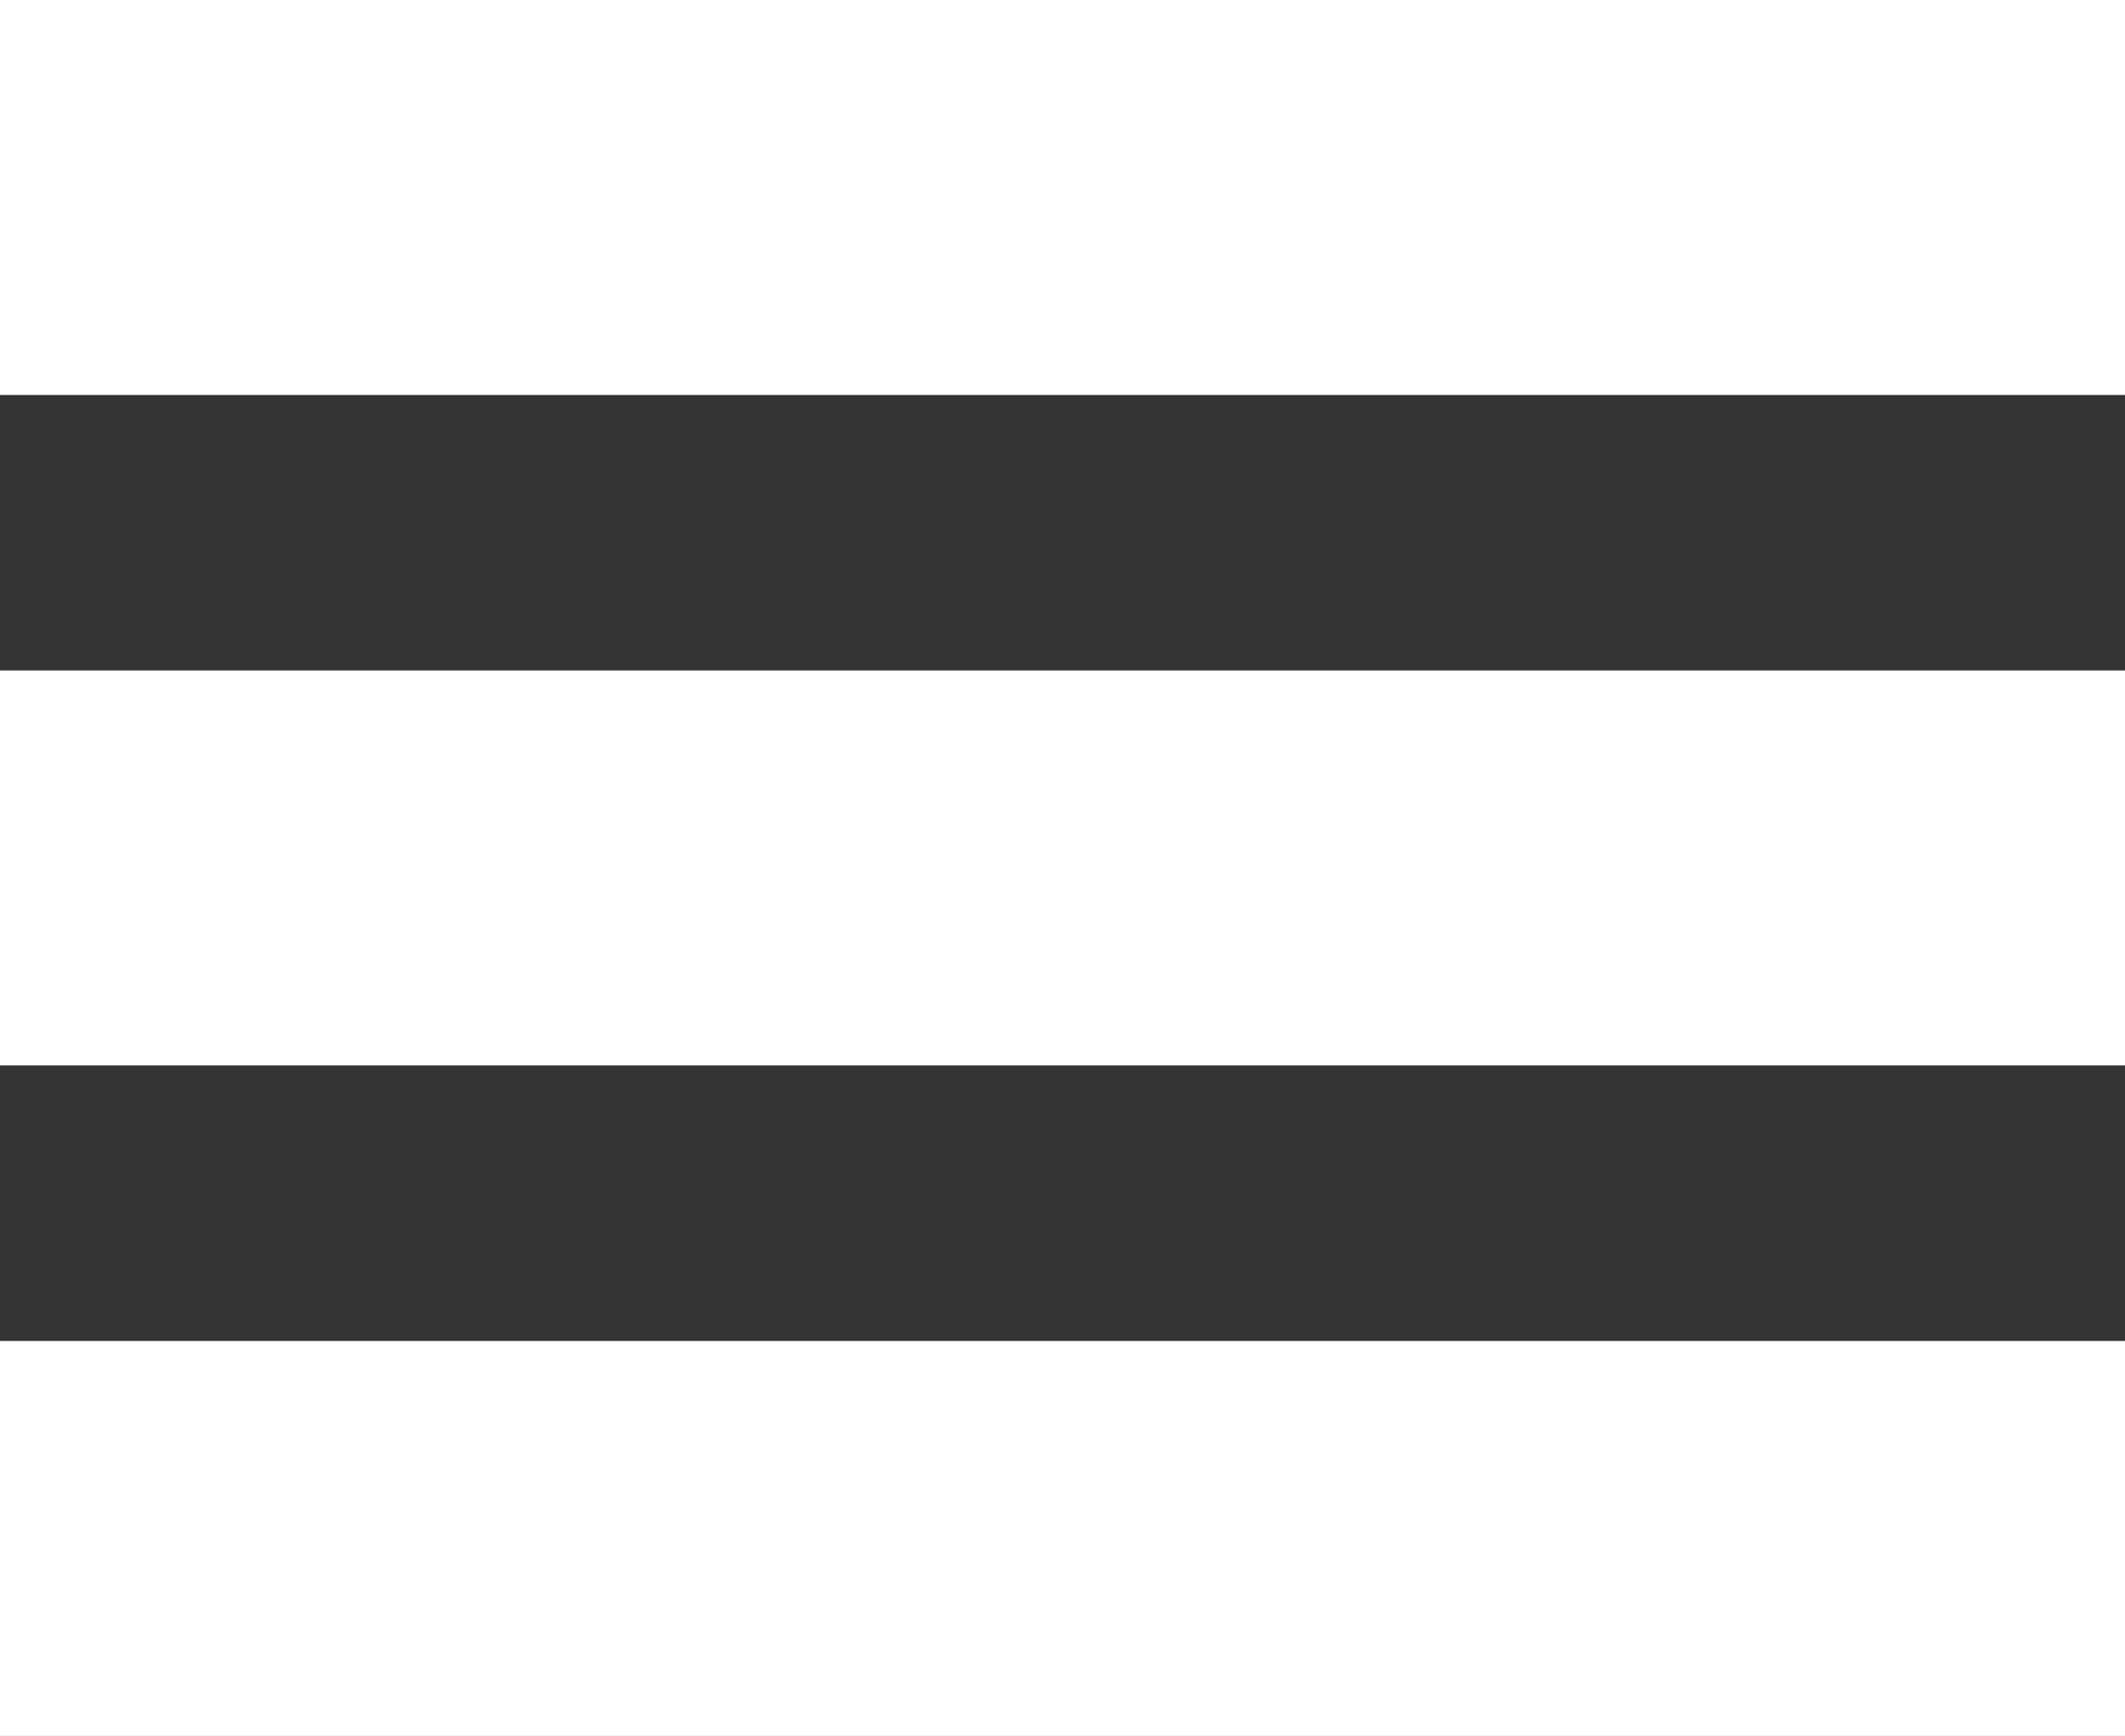 <?xml version="1.0" encoding="utf-8"?>
<!-- Generator: Adobe Illustrator 13.0.0, SVG Export Plug-In . SVG Version: 6.00 Build 14948)  -->
<!DOCTYPE svg PUBLIC "-//W3C//DTD SVG 1.1//EN" "http://www.w3.org/Graphics/SVG/1.1/DTD/svg11.dtd">
<svg version="1.1" id="Layer_1" xmlns="http://www.w3.org/2000/svg" xmlns:xlink="http://www.w3.org/1999/xlink" x="0px" y="0px"
	 width="72.436px" height="59.164px" viewBox="0 0 72.436 59.164" enable-background="new 0 0 72.436 59.164" xml:space="preserve">
<rect x="0" y="0" width="72.436" height="59.164" fill="#333333" stroke="none"/>
<g>
	<rect x="0" fill="#FFFFFF" width="72.436" height="13.461"/>
	<rect x="0" y="22.851" fill="#FFFFFF" width="72.436" height="13.461"/>
	<rect x="0" y="45.702" fill="#FFFFFF" width="72.436" height="13.461"/>
</g>
</svg>
